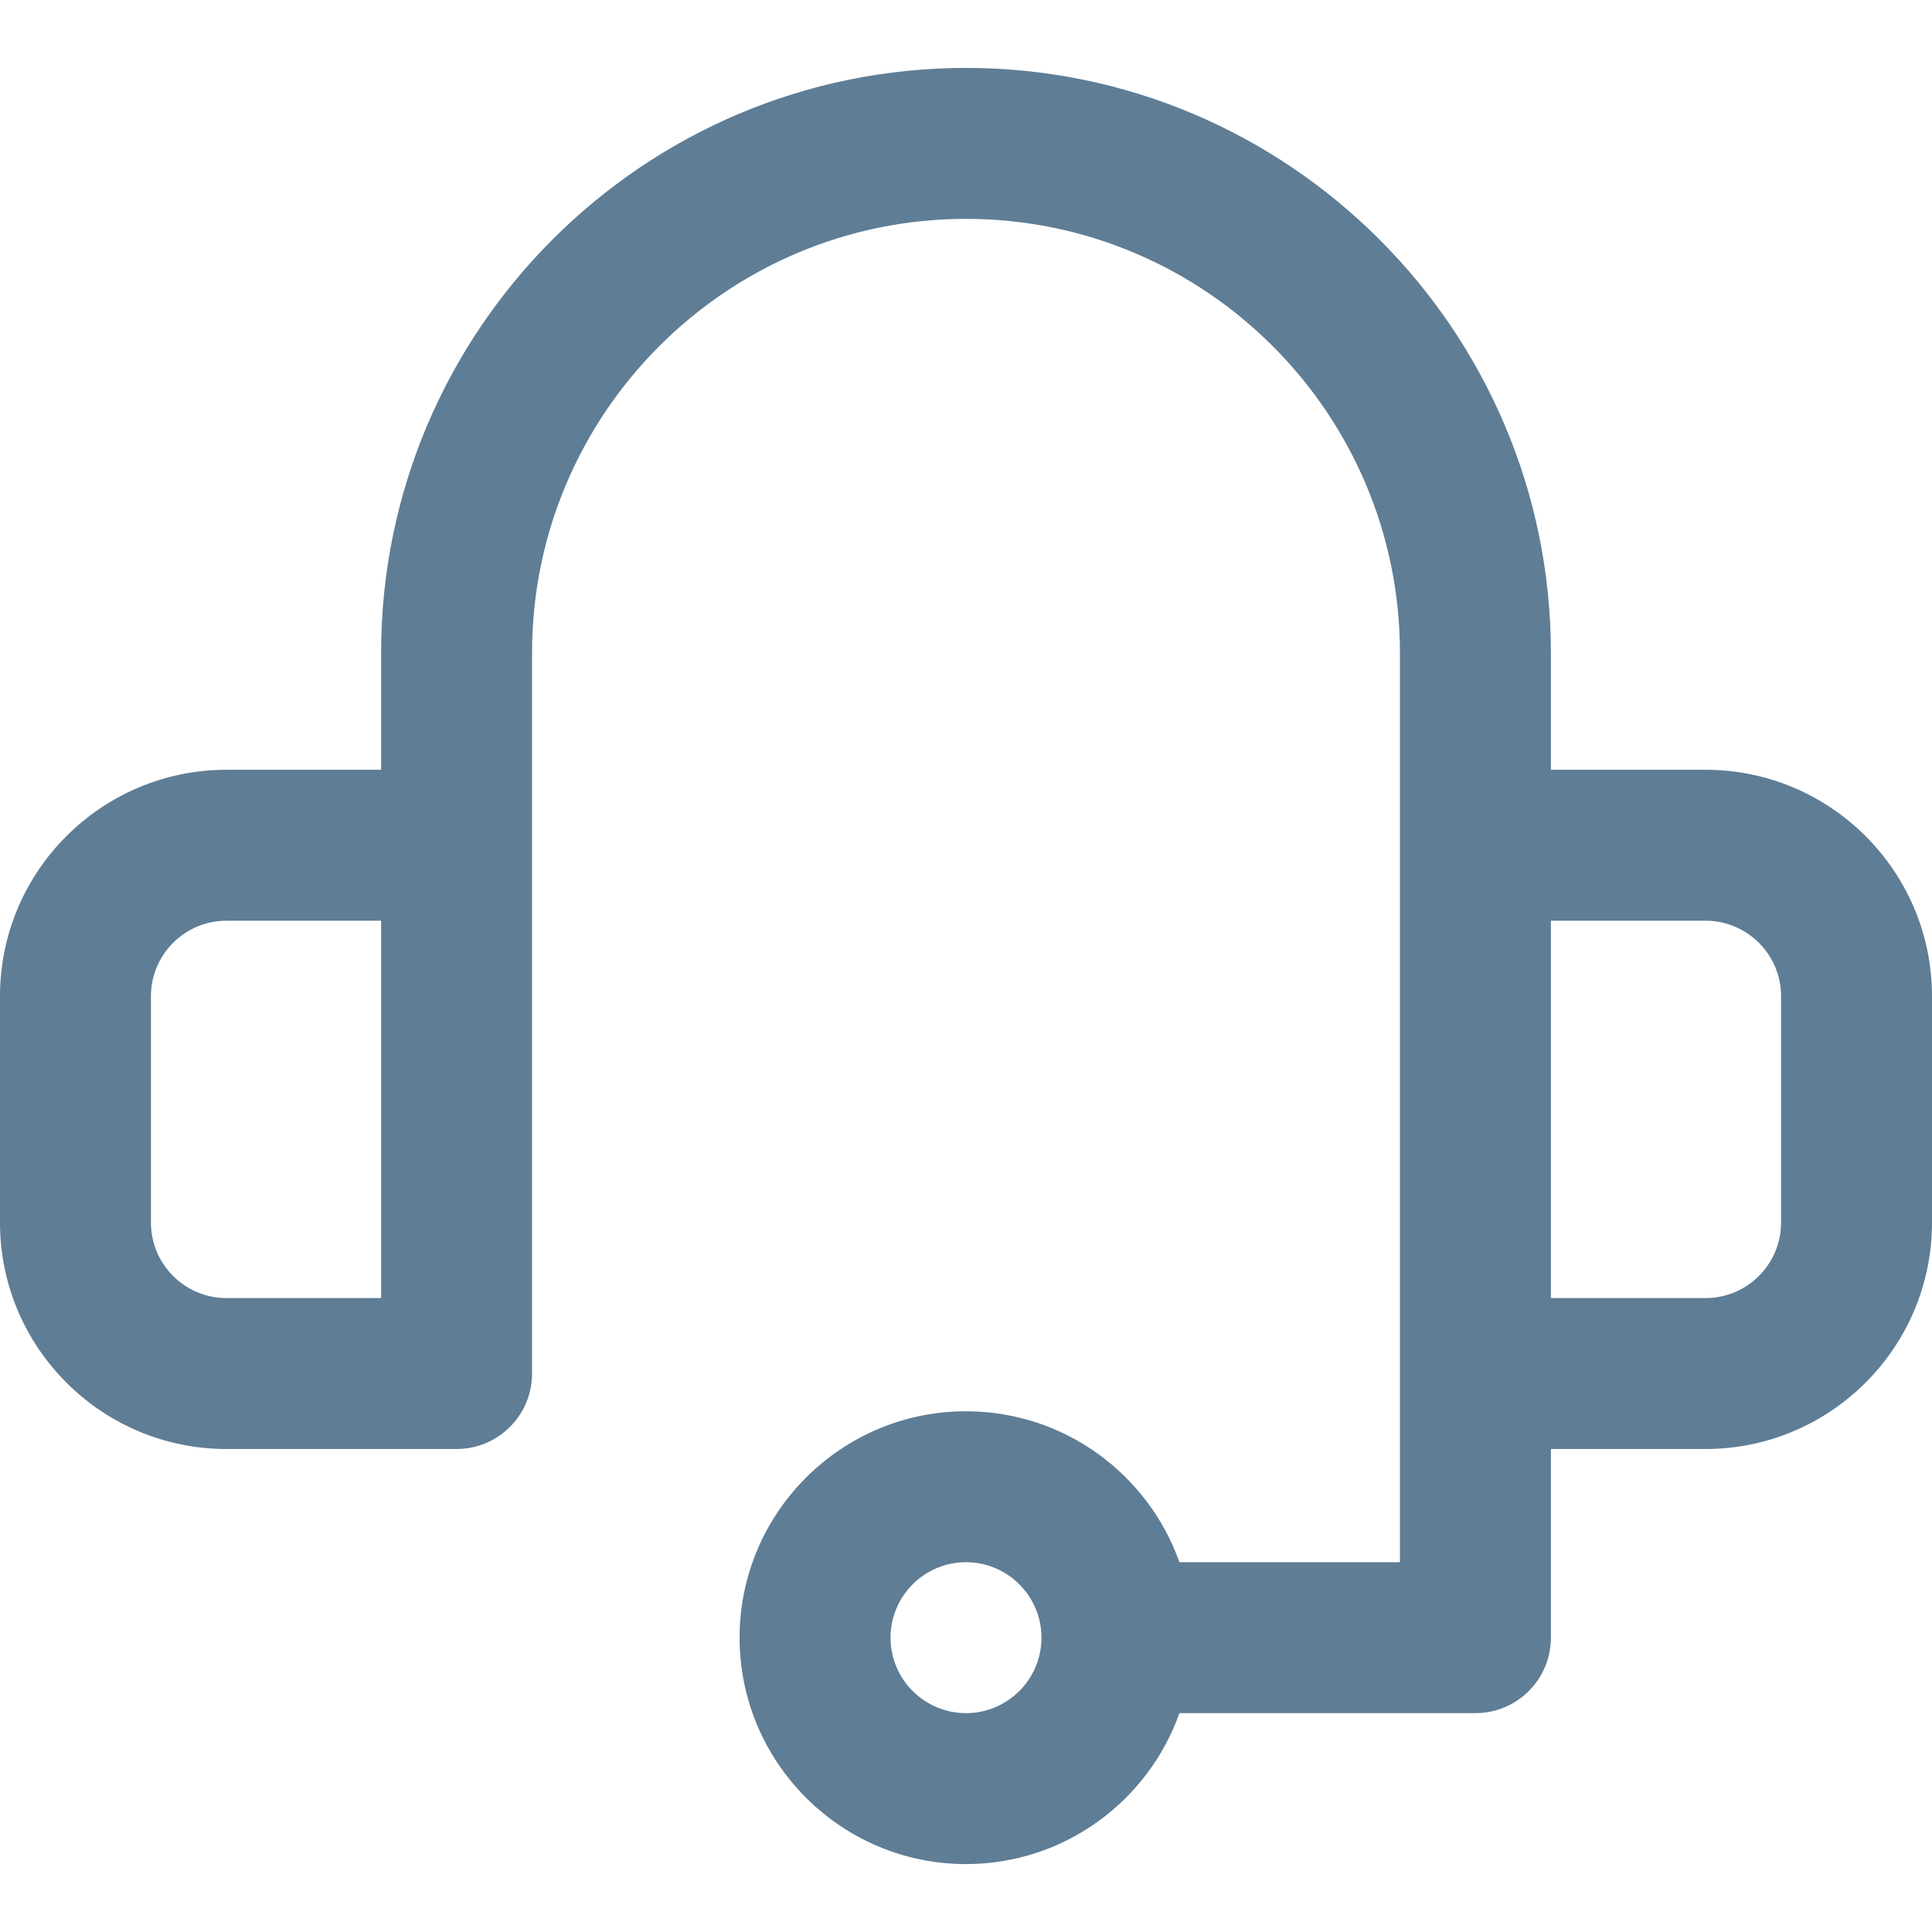 <?xml version="1.0"?>
<svg xmlns="http://www.w3.org/2000/svg" height="512px" viewBox="0 -18 512 512" width="512px"><g><path d="m452 186h-41v-31c0-85.469-69.531-155-155-155s-155 69.531-155 155v31h-41c-33.086 0-60 26.914-60 60v60c0 33.086 26.914 60 60 60h61c11.047 0 20-8.953 20-20 0-10.031 0-180.898 0-191 0-63.41 51.59-115 115-115s115 51.59 115 115v241h-58.441c-8.254-23.277-30.484-40-56.559-40-33.086 0-60 26.914-60 60s26.914 60 60 60c26.074 0 48.305-16.723 56.559-40h78.441c11.047 0 20-8.953 20-20v-50h41c33.086 0 60-26.914 60-60v-60c0-33.086-26.914-60-60-60zm-412 120v-60c0-11.027 8.973-20 20-20h41v100h-41c-11.027 0-20-8.973-20-20zm216 130c-11.027 0-20-8.973-20-20s8.973-20 20-20 20 8.973 20 20-8.973 20-20 20zm216-130c0 11.027-8.973 20-20 20h-41v-100h41c11.027 0 20 8.973 20 20zm0 0" data-original="#000000" class="active-path" data-old_color="#000000" fill="#5F7D95"/></g> </svg>
